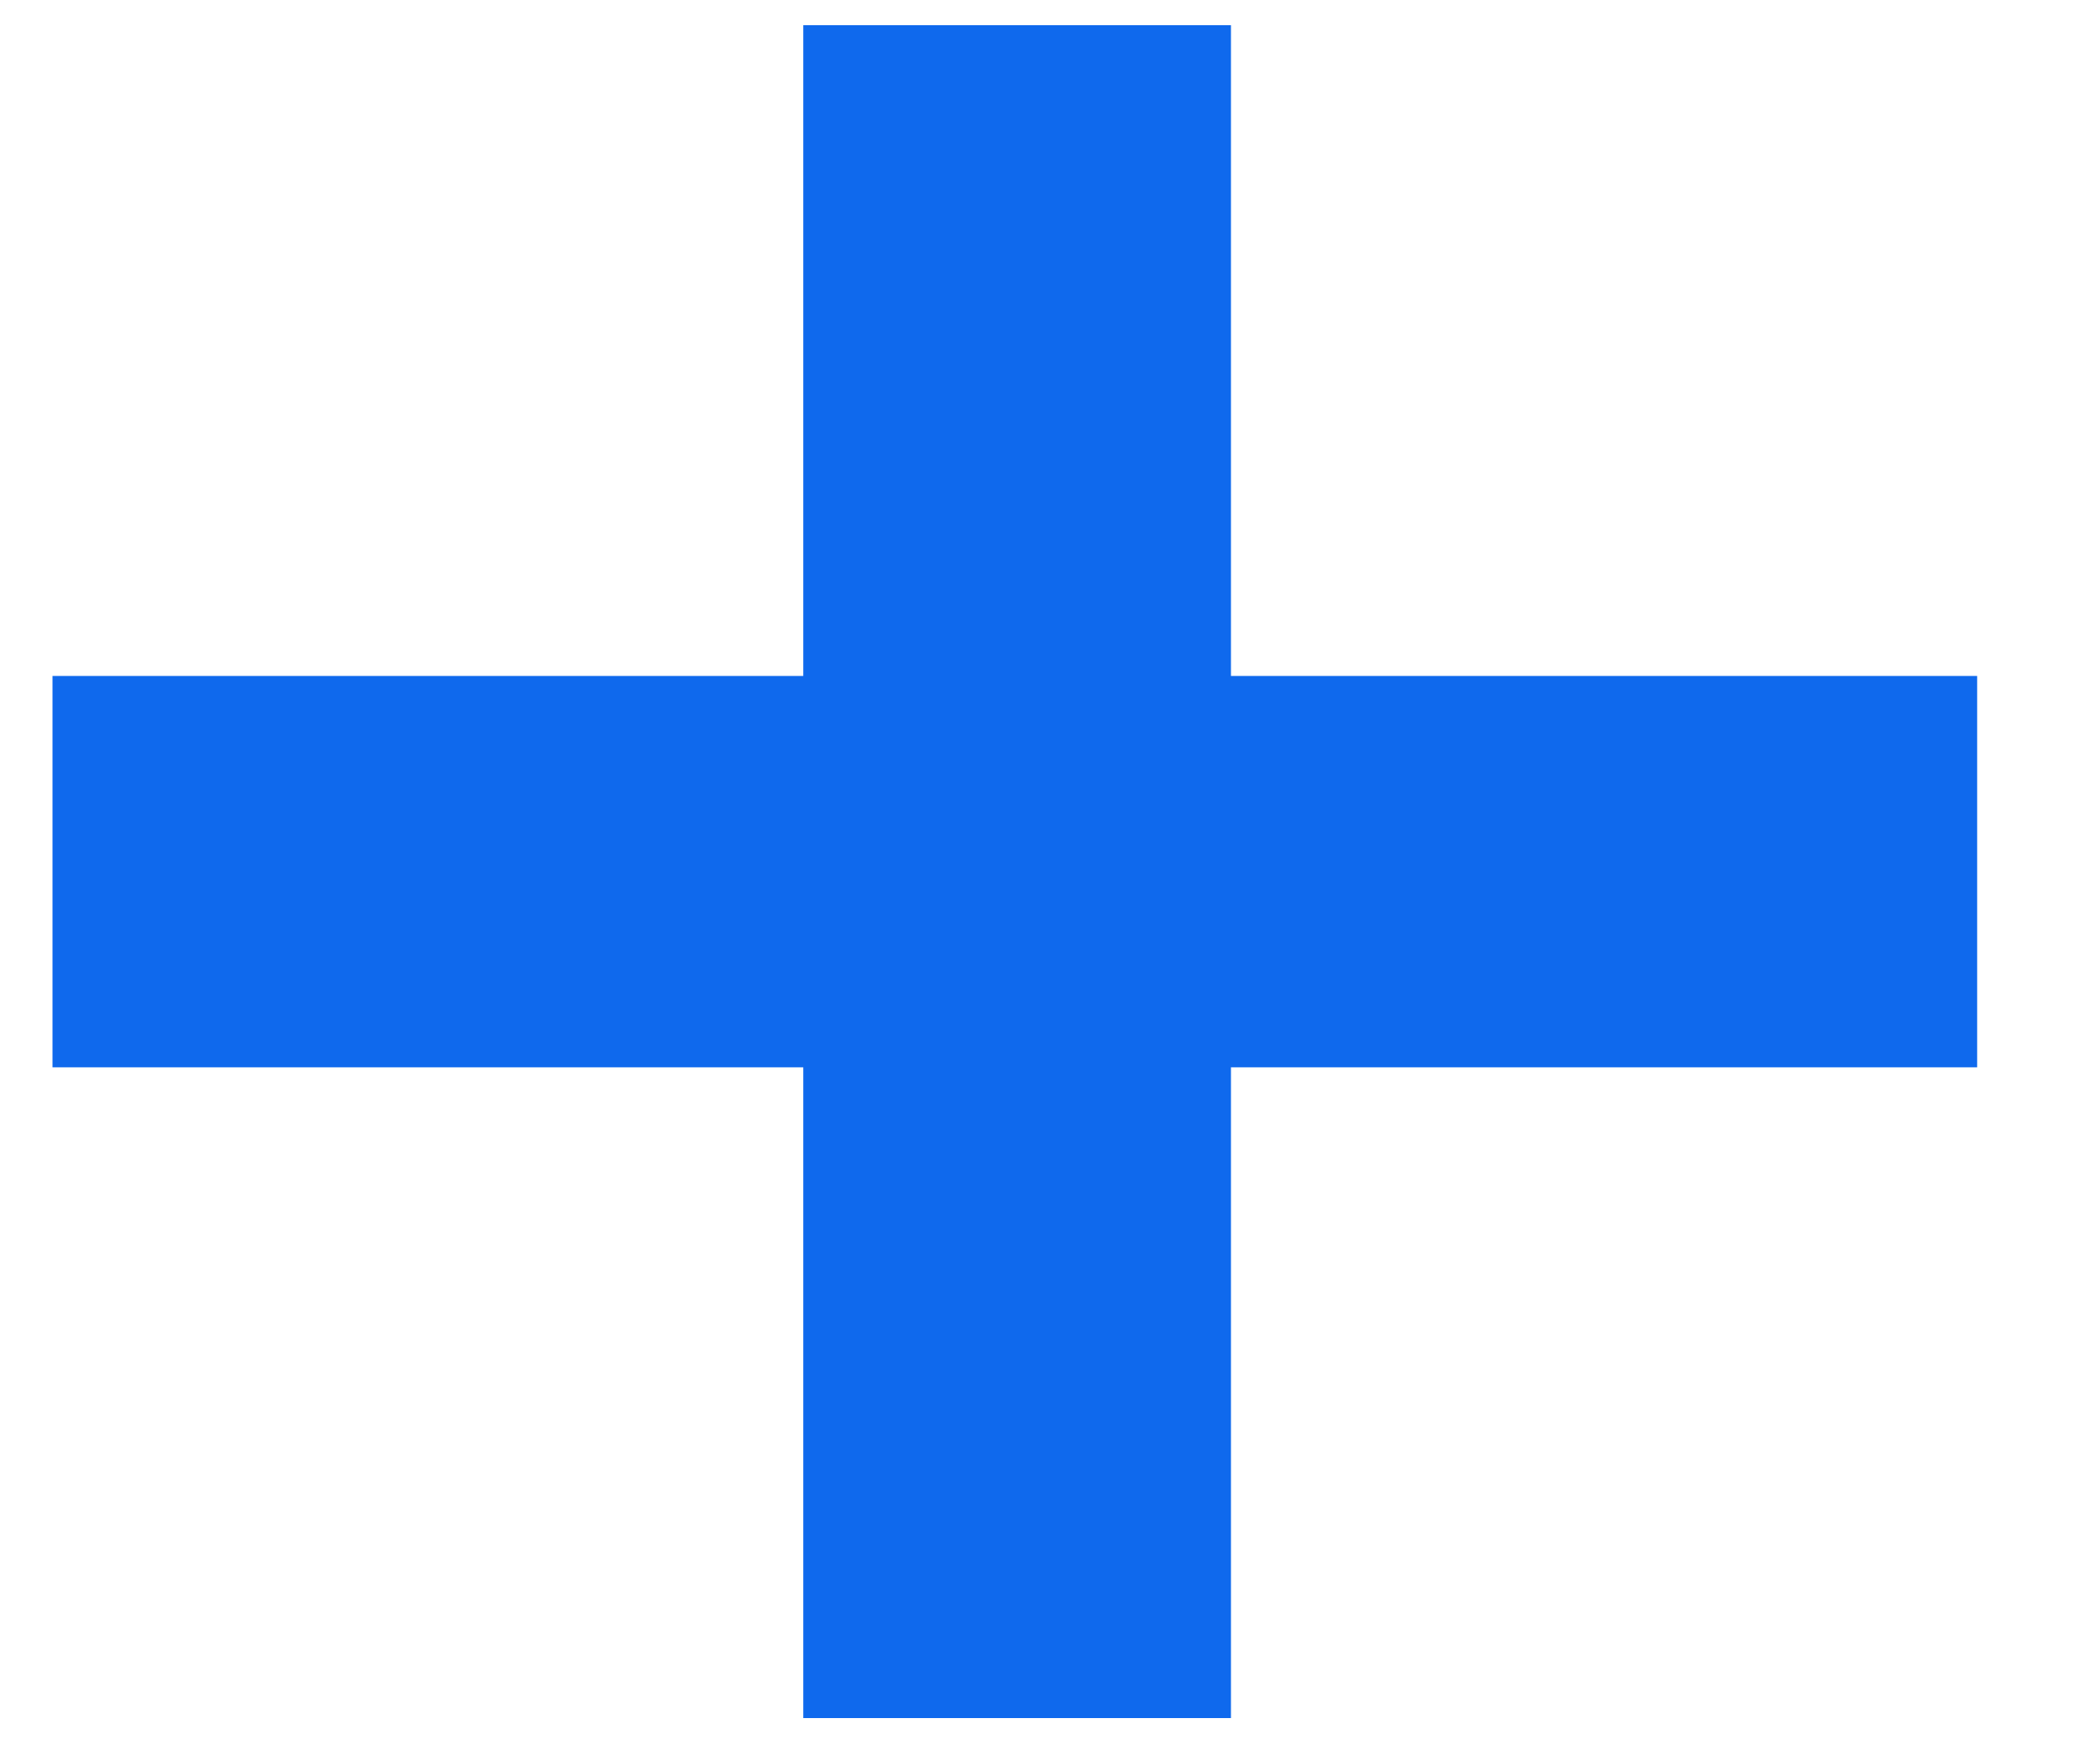 <svg width="12" height="10" viewBox="0 0 12 10" fill="none" xmlns="http://www.w3.org/2000/svg">
<path d="M0.3 3.862H11.298V6.098H0.3V3.862ZM7.034 0.144V9.816H4.59V0.144H7.034Z" fill="#0F69ED"/>
</svg>
